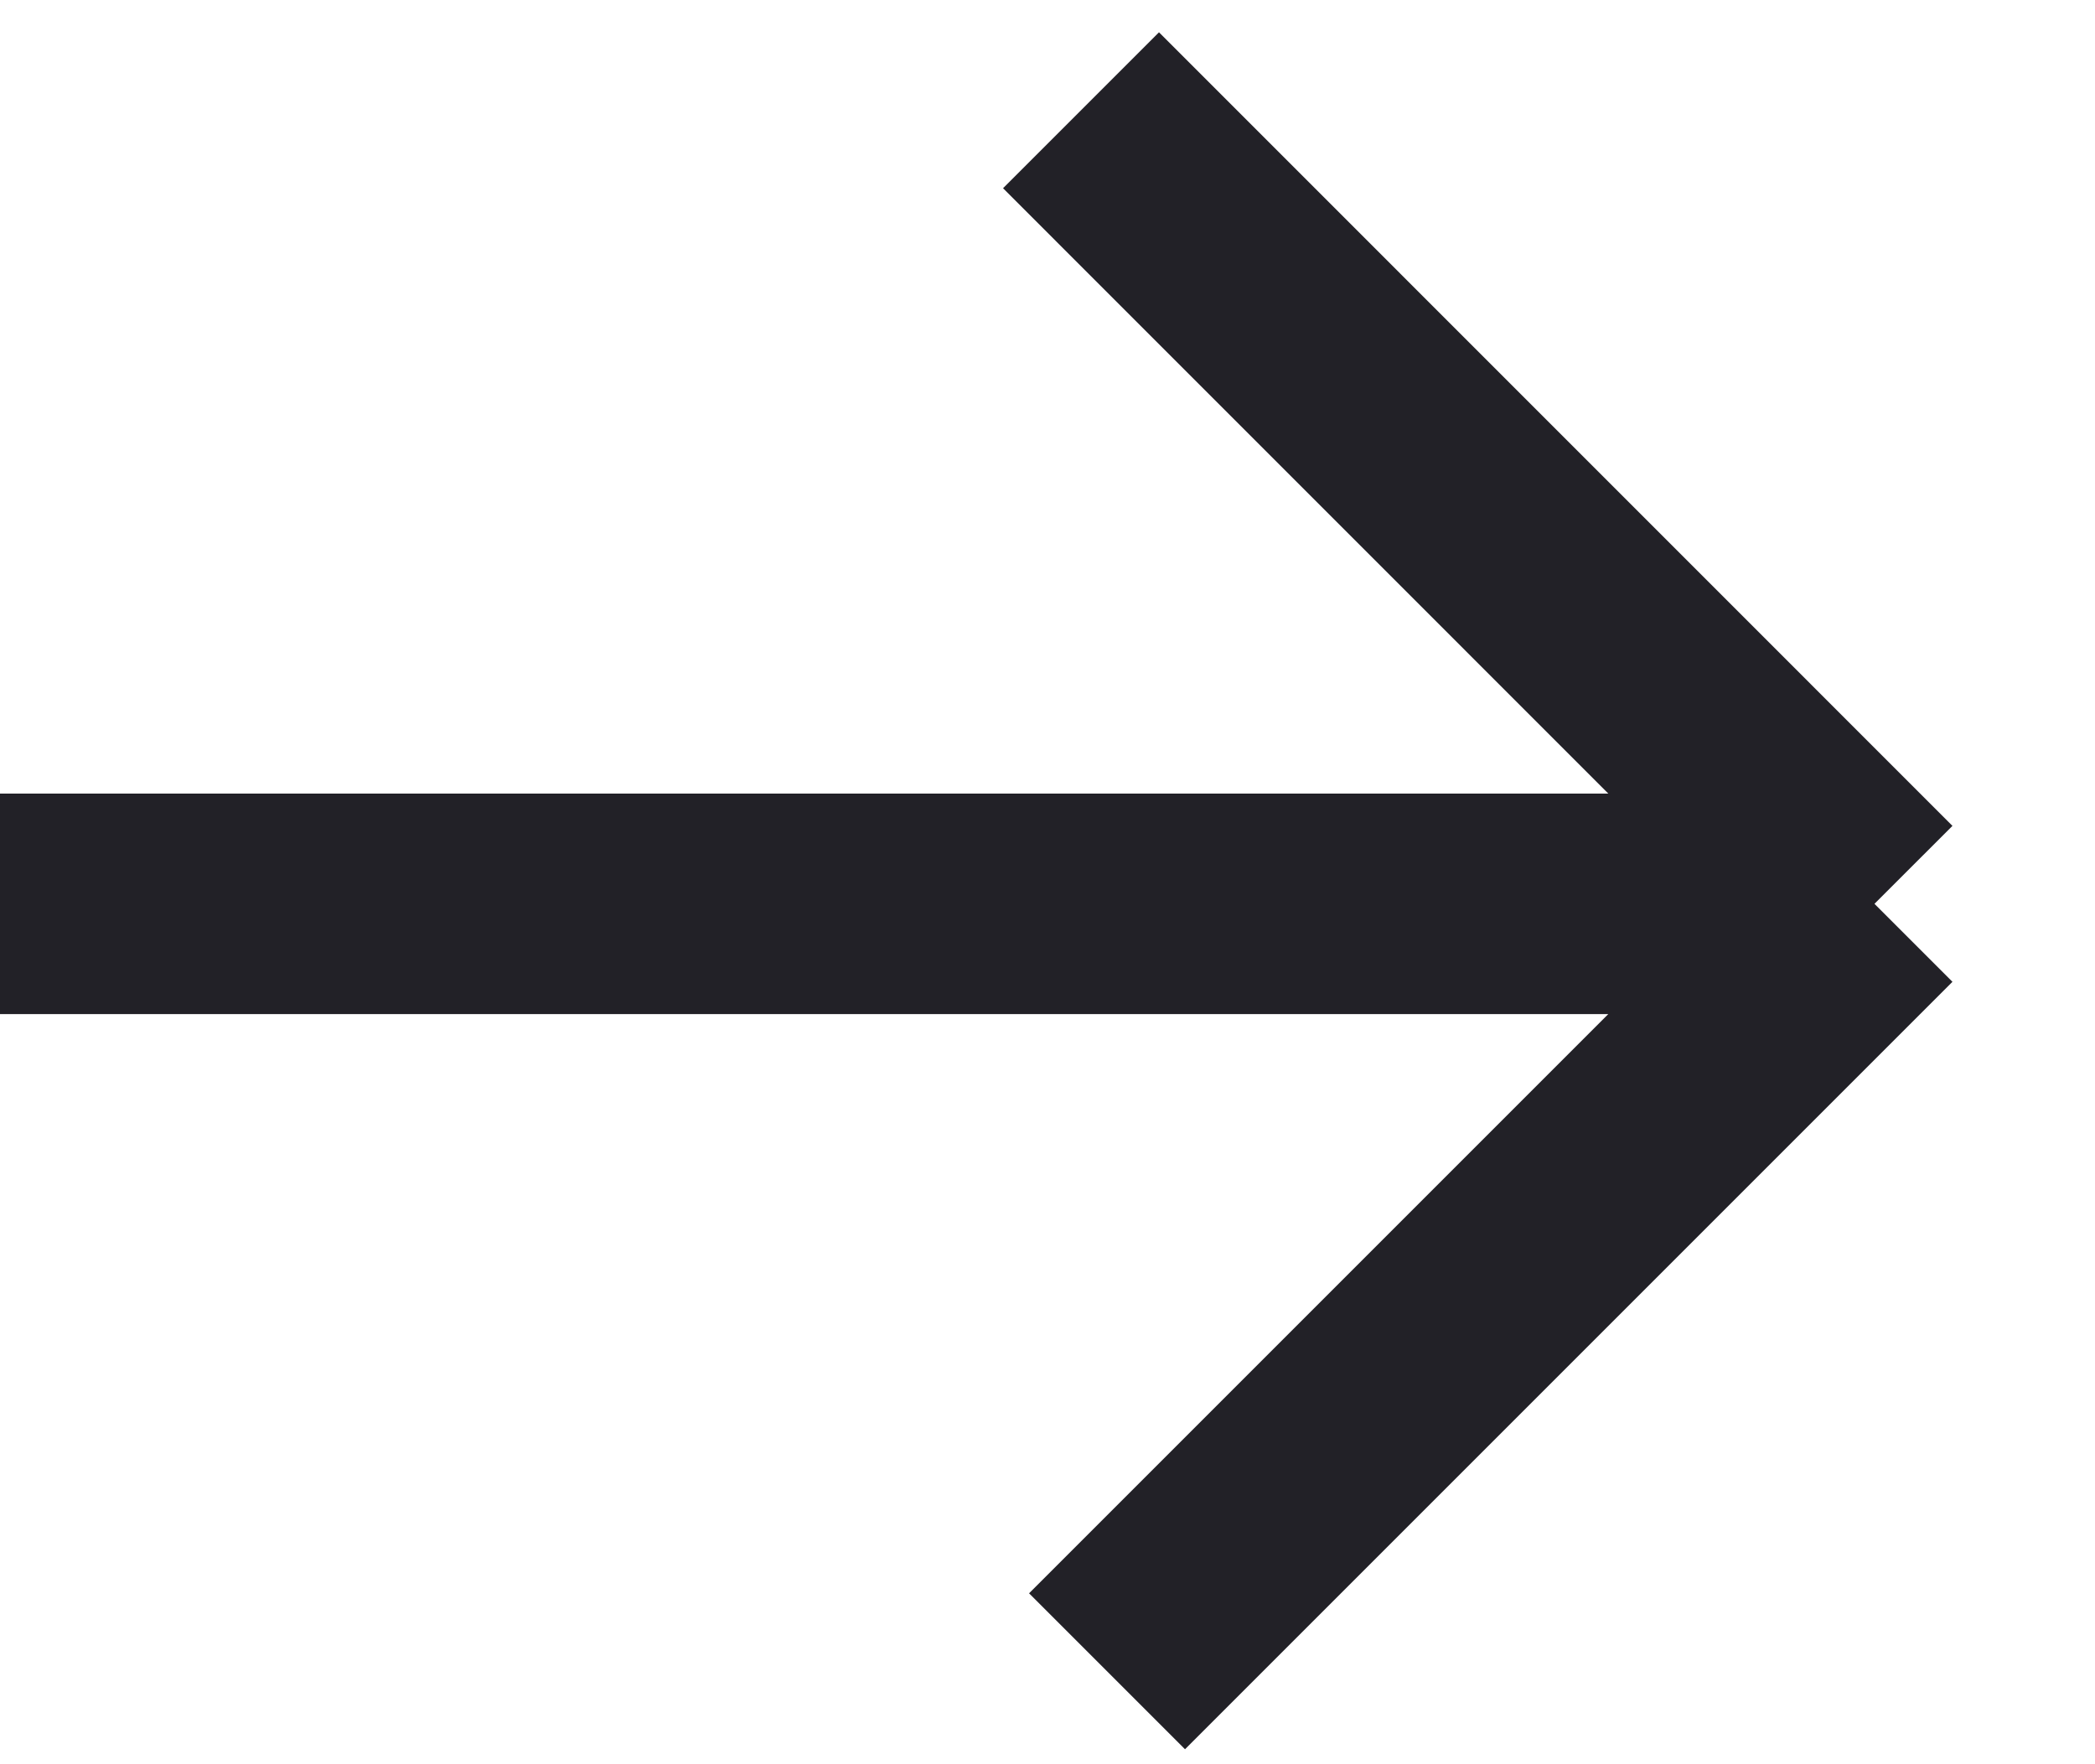 <?xml version="1.0" encoding="UTF-8"?> <svg xmlns="http://www.w3.org/2000/svg" width="19" height="16" viewBox="0 0 19 16" fill="none"> <path d="M0 8.197L17 8.197M17 8.197L9.804 1M17 8.197L10.04 15.157" stroke="#222127" stroke-width="2"></path> </svg> 